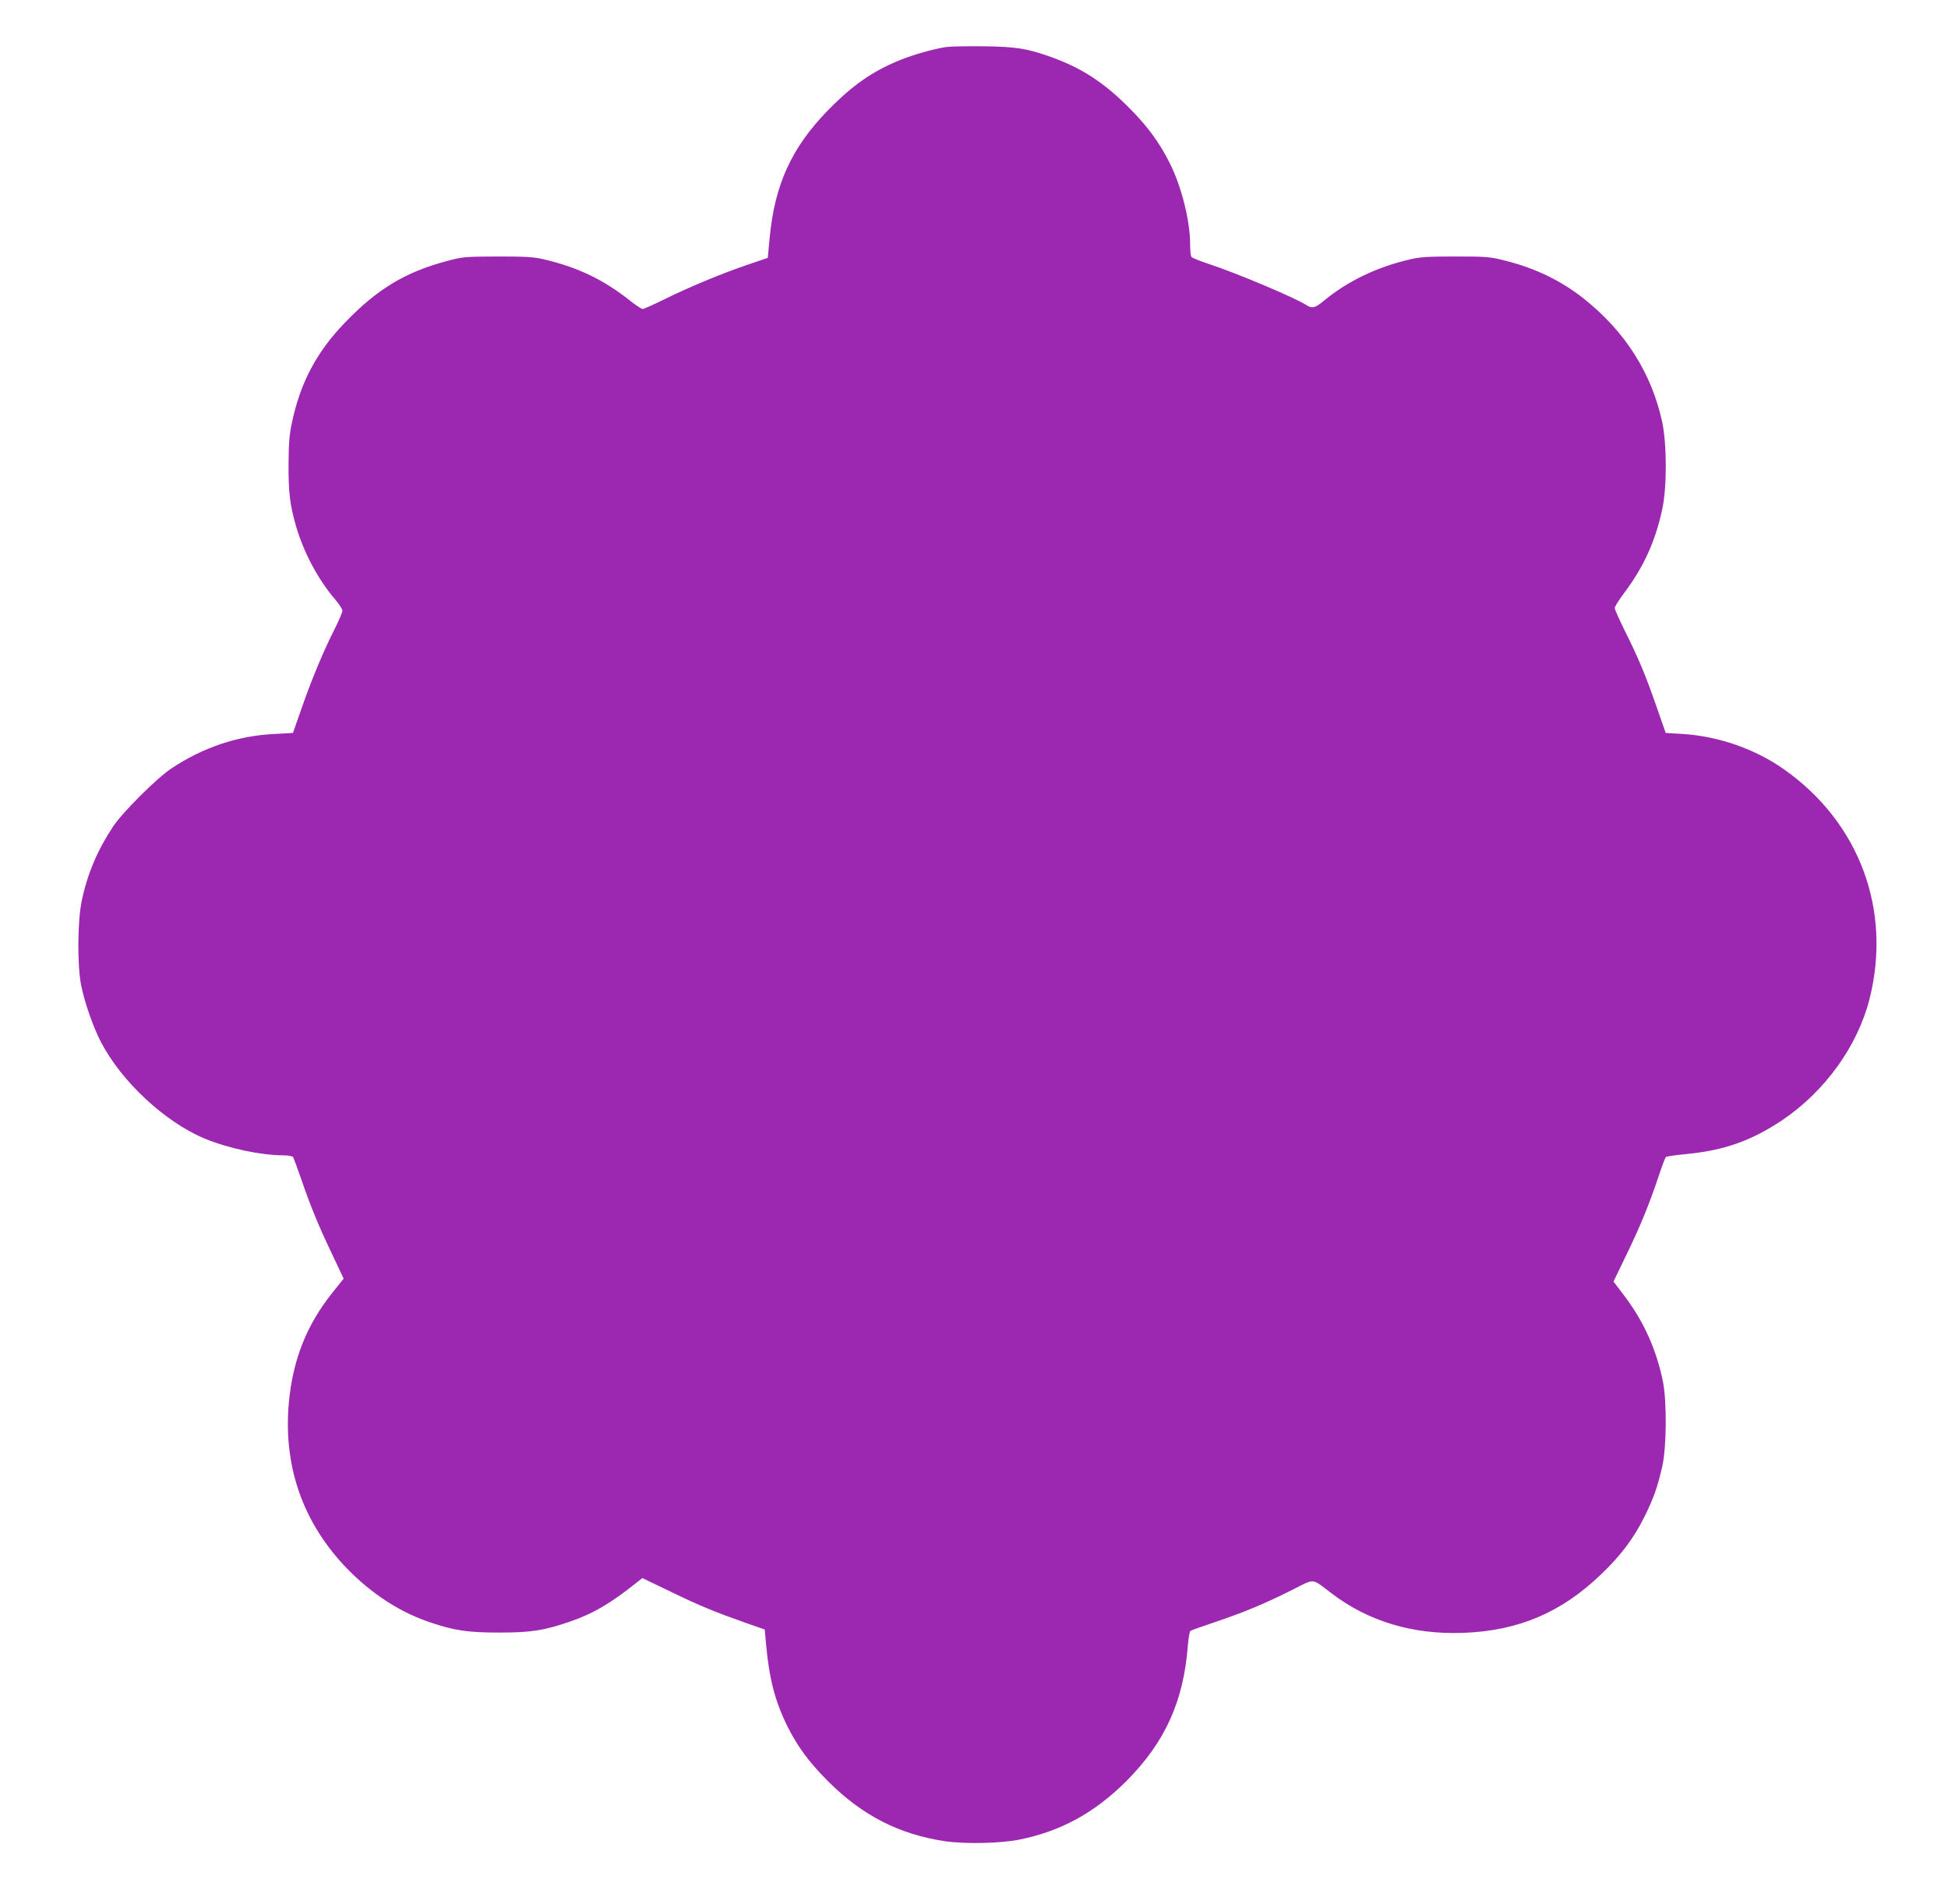 <?xml version="1.0" standalone="no"?>
<!DOCTYPE svg PUBLIC "-//W3C//DTD SVG 20010904//EN"
 "http://www.w3.org/TR/2001/REC-SVG-20010904/DTD/svg10.dtd">
<svg version="1.0" xmlns="http://www.w3.org/2000/svg"
 width="1280pt" height="1251pt" viewBox="0 0 1280 1251"
 preserveAspectRatio="xMidYMid meet">
<g transform="translate(0,1251) scale(0.1,-0.1)"
fill="#9c27b0" stroke="none">
<path d="M6215 12201 c-86 -14 -217 -51 -302 -86 -180 -73 -312 -165 -474
-331 -239 -246 -349 -488 -382 -839 l-12 -129 -135 -46 c-173 -59 -380 -145
-544 -226 -71 -35 -136 -64 -143 -64 -8 0 -44 24 -81 53 -174 139 -345 221
-567 273 -66 16 -119 19 -305 19 -214 -1 -230 -2 -330 -29 -277 -73 -462 -185
-675 -407 -185 -192 -291 -393 -346 -652 -18 -82 -22 -137 -23 -277 -1 -188 9
-265 49 -406 51 -175 145 -351 258 -483 26 -30 47 -63 47 -73 0 -10 -24 -67
-54 -126 -74 -147 -148 -325 -215 -517 l-56 -160 -125 -7 c-240 -12 -465 -88
-672 -225 -96 -63 -322 -288 -385 -383 -101 -152 -167 -306 -205 -483 -29
-135 -31 -425 -5 -559 23 -114 78 -272 130 -373 135 -260 420 -525 680 -634
156 -65 369 -110 519 -111 31 0 60 -5 64 -11 3 -6 28 -72 54 -147 62 -181 117
-314 206 -499 l72 -153 -68 -85 c-174 -215 -266 -446 -292 -730 -40 -439 106
-826 425 -1132 153 -145 323 -251 504 -311 159 -54 248 -67 453 -67 208 0 294
13 465 72 153 53 262 116 439 257 l37 29 187 -90 c192 -93 287 -132 497 -206
l120 -42 8 -90 c21 -233 59 -380 141 -546 68 -135 140 -233 266 -360 225 -225
468 -350 771 -395 133 -19 366 -14 488 11 273 55 494 177 702 384 254 255 376
524 404 889 4 51 12 95 17 98 5 4 82 31 171 61 191 65 322 120 501 210 149 75
122 77 255 -24 243 -185 534 -272 866 -260 364 14 644 133 907 386 127 121
214 237 283 376 62 125 87 198 118 334 28 129 30 422 4 554 -42 208 -125 394
-252 562 l-73 96 88 182 c93 193 147 326 210 514 21 63 42 119 47 123 4 3 63
12 129 18 252 24 430 87 633 222 282 189 498 489 576 800 146 582 -67 1156
-560 1504 -190 135 -431 219 -666 234 l-114 7 -61 175 c-71 204 -121 324 -210
501 -35 71 -64 136 -64 145 0 9 29 54 64 101 126 168 203 337 248 546 32 147
31 427 0 575 -70 321 -243 594 -515 810 -148 117 -318 200 -514 249 -102 26
-121 28 -328 28 -180 0 -235 -3 -300 -19 -220 -51 -411 -143 -570 -275 -53
-44 -73 -49 -108 -27 -74 49 -462 212 -647 273 -57 19 -108 39 -112 46 -4 7
-8 44 -8 83 0 153 -56 376 -132 529 -69 139 -147 244 -268 366 -165 166 -312
262 -510 333 -158 57 -230 69 -445 72 -110 1 -222 -1 -250 -5z"/>
</g>
</svg>
